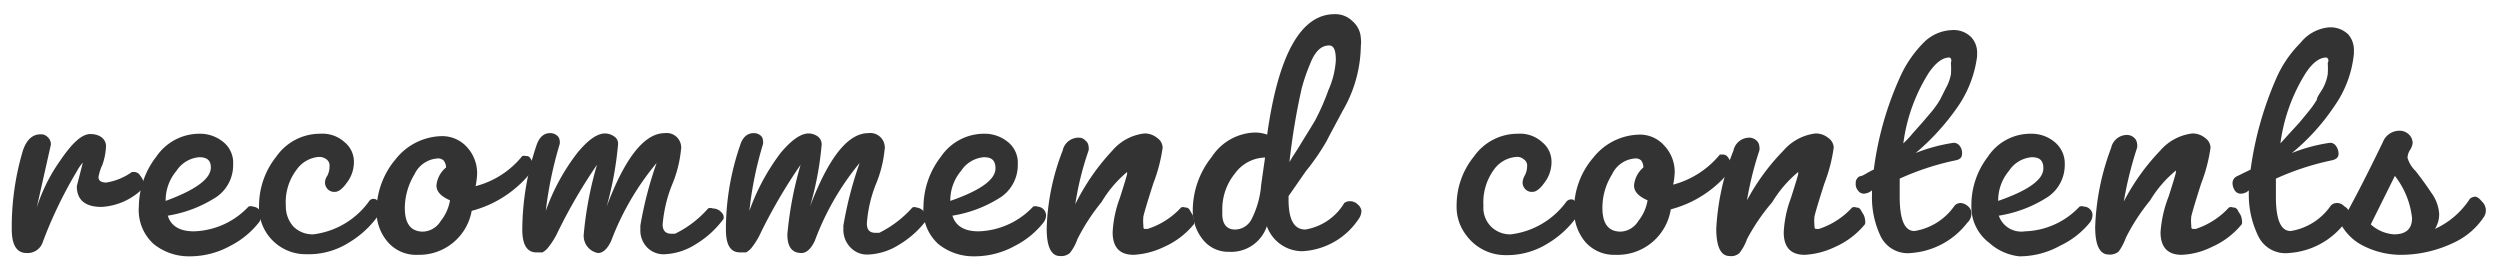 <svg xmlns="http://www.w3.org/2000/svg" xmlns:xlink="http://www.w3.org/1999/xlink" viewBox="0 0 83 9">
	<path fill="#333" d="M1.22,6.89A5.7,5.7,0,0,1,2,5.33c.4-.59.72-.88,1-.88s.52.14.52.41a2.13,2.13,0,0,1-.12.61,1.51,1.51,0,0,0-.13.41c0,.12.09.18.26.18a2,2,0,0,0,.85-.35h.09a.24.24,0,0,1,.19.13.44.44,0,0,1,.11.24.19.19,0,0,1,0,.15,2.12,2.12,0,0,1-1.4.64c-.54,0-.82-.23-.82-.69l.2-.78a1.37,1.37,0,0,0-.2.29A14.29,14.29,0,0,0,1.4,8.09a.53.53,0,0,1-.52.31c-.32,0-.49-.26-.49-.79v-.1A8.87,8.87,0,0,1,.76,5c.12-.36.32-.54.58-.54a.3.3,0,0,1,.25.1.31.31,0,0,1,.1.24Z" />
	<path fill="#333" d="M4.61,6.85A2.74,2.74,0,0,1,5.19,5.2,1.73,1.73,0,0,1,6.6,4.44a1.22,1.22,0,0,1,.82.28.88.88,0,0,1,.32.74A1.28,1.28,0,0,1,7.2,6.53a4.17,4.17,0,0,1-1.63.63c.11.35.4.52.87.52a2.59,2.59,0,0,0,1.81-.82.19.19,0,0,1,.15,0,.3.3,0,0,1,.28.28.41.41,0,0,1-.08.24,2.86,2.86,0,0,1-.95.78,2.77,2.77,0,0,1-1.35.35A1.86,1.86,0,0,1,5.1,8.1,1.52,1.52,0,0,1,4.61,6.85Zm2-1.63a1,1,0,0,0-.75.45,1.52,1.52,0,0,0-.36,1Q7,6.12,7,5.56c0-.23-.12-.34-.38-.34Z" />
	<path fill="#333" d="M8.6,6.82a2.62,2.62,0,0,1,.58-1.63,1.77,1.77,0,0,1,1.45-.75,1.09,1.09,0,0,1,.81.28.83.83,0,0,1,.31.66,1.12,1.12,0,0,1-.23.68c-.15.21-.28.31-.4.31a.3.3,0,0,1-.25-.1.32.32,0,0,1-.08-.2.41.41,0,0,1,.08-.24.67.67,0,0,0,.07-.31.25.25,0,0,0-.1-.23.4.4,0,0,0-.26-.08,1,1,0,0,0-.73.42,1.78,1.78,0,0,0-.36,1.2,1,1,0,0,0,.25.69.9.9,0,0,0,.66.26A2.68,2.68,0,0,0,12.24,6.7a.18.18,0,0,1,.24-.08.2.2,0,0,1,.08.08.32.32,0,0,1,.08.21.46.46,0,0,1-.05.2,3.21,3.21,0,0,1-1,.94,2.5,2.5,0,0,1-1.41.39A1.55,1.55,0,0,1,8.6,6.82Z" />
	<path fill="#333" d="M13.87,8.46a1.24,1.24,0,0,1-1-.43,1.55,1.55,0,0,1-.37-1,2.68,2.68,0,0,1,.64-1.75,2,2,0,0,1,1.51-.76,1.11,1.11,0,0,1,.85.36,1.28,1.28,0,0,1,.34.91,2.6,2.6,0,0,1-.05.39,2.93,2.93,0,0,0,1.55-1,.24.24,0,0,1,.12,0c.06,0,.11,0,.17.11a.49.49,0,0,1,.08.23.18.18,0,0,1-.05.16,3.73,3.73,0,0,1-2,1.32A1.77,1.77,0,0,1,13.87,8.46Zm.18-.77a.72.72,0,0,0,.58-.35,1.49,1.49,0,0,0,.31-.69c-.3-.13-.45-.29-.45-.49a.87.87,0,0,1,.32-.6.4.4,0,0,0-.08-.23.26.26,0,0,0-.19-.07.91.91,0,0,0-.78.53,2.17,2.17,0,0,0-.32,1.11C13.44,7.43,13.64,7.69,14.05,7.69Z" />
	<path fill="#333" d="M19.38,7.78a12.08,12.08,0,0,1,.44-2.31,17.76,17.76,0,0,0-1.3,2.23,2.48,2.48,0,0,1-.3.49.64.64,0,0,1-.21.19h-.2c-.31,0-.47-.25-.47-.76a8.83,8.83,0,0,1,.47-2.79c.09-.27.24-.41.45-.41a.34.34,0,0,1,.22.07.23.23,0,0,1,.1.17.29.29,0,0,1,0,.13A12.76,12.76,0,0,0,18.12,7a6.92,6.92,0,0,1,1.06-1.94c.35-.42.65-.63.91-.63a.54.54,0,0,1,.3.1.28.28,0,0,1,.13.26,11.25,11.25,0,0,1-.38,2.07c.61-1.63,1.26-2.44,1.93-2.44a.48.48,0,0,1,.54.41.29.29,0,0,1,0,.13,4,4,0,0,1-.3,1.18A4.55,4.55,0,0,0,22,7.45c0,.21.1.31.29.31h.12a3.47,3.47,0,0,0,1.1-.84.19.19,0,0,1,.15,0A.41.41,0,0,1,23.9,7c.08.07.12.13.12.17a.17.17,0,0,1,0,.1,3.19,3.19,0,0,1-.94.85,2.07,2.07,0,0,1-1,.32h0a.76.76,0,0,1-.6-.23.81.81,0,0,1-.22-.59V7.49a12.47,12.47,0,0,1,.54-2.08A9,9,0,0,0,20.29,8c-.13.27-.27.4-.44.4A.58.58,0,0,1,19.38,7.78Z" />
	<path fill="#333" d="M26.14,7.78a12.08,12.08,0,0,1,.44-2.31A17.83,17.83,0,0,0,25.27,7.7a2.43,2.43,0,0,1-.29.49.64.64,0,0,1-.21.19h-.2c-.32,0-.47-.25-.47-.76a8.56,8.56,0,0,1,.47-2.79c.08-.27.24-.41.45-.41a.34.34,0,0,1,.22.07.22.22,0,0,1,.09.17.29.29,0,0,1,0,.13A11.87,11.87,0,0,0,24.88,7a7.15,7.15,0,0,1,1.05-1.94c.36-.42.66-.63.92-.63a.54.54,0,0,1,.3.1.33.33,0,0,1,.13.26,10.36,10.36,0,0,1-.39,2.07c.62-1.63,1.26-2.44,1.94-2.44a.48.48,0,0,1,.54.41.29.29,0,0,1,0,.13,4,4,0,0,1-.3,1.18,4.33,4.33,0,0,0-.29,1.28c0,.21.09.31.29.31h.12a3.62,3.62,0,0,0,1.1-.84.17.17,0,0,1,.14,0,.35.35,0,0,1,.23.12c.08.07.12.13.12.17v.1a3.19,3.19,0,0,1-.94.85,2.07,2.07,0,0,1-1,.32h0a.76.76,0,0,1-.6-.23A.84.84,0,0,1,28,7.6V7.49a12.47,12.47,0,0,1,.54-2.08A8.92,8.92,0,0,0,27.05,8c-.13.27-.28.4-.44.4C26.29,8.4,26.14,8.19,26.14,7.78Z"/>
	<path fill="#333" d="M30.66,6.85a2.74,2.74,0,0,1,.58-1.65,1.73,1.73,0,0,1,1.41-.76,1.22,1.22,0,0,1,.82.28.88.88,0,0,1,.32.74,1.28,1.28,0,0,1-.54,1.07,4.17,4.17,0,0,1-1.63.63c.11.35.4.52.87.52a2.59,2.59,0,0,0,1.81-.82.19.19,0,0,1,.15,0,.3.3,0,0,1,.28.28.41.41,0,0,1-.08.24,2.86,2.86,0,0,1-.95.78,2.77,2.77,0,0,1-1.35.35,1.86,1.86,0,0,1-1.2-.41A1.52,1.52,0,0,1,30.66,6.85Zm2-1.63a1,1,0,0,0-.75.45,1.52,1.52,0,0,0-.36,1q1.5-.52,1.5-1.08c0-.26-.12-.37-.38-.37Z" />
	<path fill="#333" d="M38.1,7.6a2.56,2.56,0,0,0,1.11-.71.17.17,0,0,1,.14,0c.06,0,.12,0,.19.16a.46.46,0,0,1,.1.25.33.33,0,0,1,0,.14,2.67,2.67,0,0,1-1,.76,2.64,2.64,0,0,1-1,.26c-.47,0-.7-.25-.7-.75a3.74,3.74,0,0,1,.24-1.14c.16-.5.24-.77.24-.8V5.71h0a3.89,3.89,0,0,0-.85,1,6.66,6.66,0,0,0-.8,1.23,1.58,1.58,0,0,1-.25.46.44.44,0,0,1-.33.1c-.29,0-.44-.31-.44-.91A7.66,7.66,0,0,1,35.28,5a.54.54,0,0,1,.53-.43.29.29,0,0,1,.23.1.26.26,0,0,1,.1.19.33.33,0,0,1,0,.14,9.85,9.85,0,0,0-.44,1.78A7.31,7.31,0,0,1,36.93,5,1.64,1.64,0,0,1,38,4.43a.66.66,0,0,1,.42.15.41.41,0,0,1,.18.32,5.34,5.34,0,0,1-.31,1.19c-.2.62-.31,1-.33,1.1a1.41,1.41,0,0,0,0,.29c0,.09,0,.13.07.12Z" />
	<path fill="#333" d="M39.6,7a2.85,2.85,0,0,1,.63-1.79,1.77,1.77,0,0,1,1.42-.81,1.2,1.2,0,0,1,.42.07c.37-2.66,1.12-4,2.24-4a.81.81,0,0,1,.6.24.79.79,0,0,1,.27.56,1,1,0,0,1,0,.25,4.38,4.38,0,0,1-.61,2.17c-.22.42-.4.74-.53,1a7.69,7.69,0,0,1-.69,1l-.57.82v.11c0,.69.19,1,.56,1a1.86,1.86,0,0,0,1.29-.88.31.31,0,0,1,.19-.06.36.36,0,0,1,.26.11A.33.33,0,0,1,45.2,7a.48.48,0,0,1-.1.28,2.39,2.39,0,0,1-1.86,1.06,1.25,1.25,0,0,1-1.18-.83,1.25,1.25,0,0,1-1.26.85,1.07,1.07,0,0,1-.86-.4A1.52,1.52,0,0,1,39.6,7Zm1.4.62a.62.62,0,0,0,.54-.32,3,3,0,0,0,.33-1.16L42,5.23a1.27,1.27,0,0,0-1,.53,1.87,1.87,0,0,0-.42,1.18v.13C40.57,7.44,40.73,7.62,41,7.62Zm3.12-6.11c-.27,0-.48.22-.64.65a5.79,5.79,0,0,0-.27.8,22.19,22.19,0,0,0-.4,2.42l.1-.17s.11-.16.28-.44.33-.53.47-.77a7.4,7.4,0,0,0,.44-1,2.89,2.89,0,0,0,.25-1c0-.34-.07-.49-.22-.49Z" />
	<path fill="#333" d="M48.36,6.82a2.56,2.56,0,0,1,.58-1.63,1.77,1.77,0,0,1,1.45-.75,1.09,1.09,0,0,1,.81.28.83.83,0,0,1,.31.66,1.12,1.12,0,0,1-.23.68c-.15.21-.28.31-.4.31a.3.3,0,0,1-.25-.1.32.32,0,0,1-.08-.2.51.51,0,0,1,.07-.24.65.65,0,0,0,.08-.31.24.24,0,0,0-.11-.23.33.33,0,0,0-.25-.08,1,1,0,0,0-.74.42,1.84,1.84,0,0,0-.35,1.2.89.89,0,0,0,.25.69.9.9,0,0,0,.66.26A2.68,2.68,0,0,0,52,6.7a.21.21,0,0,1,.16-.08c.05,0,.1,0,.16.11a.31.31,0,0,1,.07.21.34.34,0,0,1,0,.2,3.21,3.21,0,0,1-1,.94A2.54,2.54,0,0,1,50,8.47a1.61,1.61,0,0,1-1.32-.66A1.53,1.53,0,0,1,48.36,6.82Z" />
	<path fill="#333" d="M53.63,8.46a1.27,1.27,0,0,1-1-.43,1.61,1.61,0,0,1-.37-1,2.64,2.64,0,0,1,.64-1.8,2,2,0,0,1,1.51-.76,1.07,1.07,0,0,1,.84.36,1.27,1.27,0,0,1,.35.91,2.6,2.6,0,0,1-.05.39,3,3,0,0,0,1.55-1h.12a.21.21,0,0,1,.16.11.41.41,0,0,1,.09.23.22.22,0,0,1,0,.16,3.73,3.73,0,0,1-2,1.32A1.79,1.79,0,0,1,53.63,8.46Zm.18-.77a.72.72,0,0,0,.58-.35,1.49,1.49,0,0,0,.31-.69c-.3-.13-.45-.29-.45-.49a.88.88,0,0,1,.31-.6.39.39,0,0,0-.07-.23.26.26,0,0,0-.19-.07.91.91,0,0,0-.78.53A2.08,2.08,0,0,0,53.2,6.9C53.2,7.43,53.4,7.69,53.81,7.69Z" />
	<path fill="#333" d="M60.39,7.6a2.58,2.58,0,0,0,1.1-.71.17.17,0,0,1,.14,0c.06,0,.12,0,.19.16a.46.46,0,0,1,.1.25.33.33,0,0,1,0,.14,2.67,2.67,0,0,1-1,.76,2.64,2.64,0,0,1-1,.26c-.47,0-.7-.25-.7-.75a3.74,3.74,0,0,1,.24-1.14c.16-.5.24-.77.24-.8V5.71h0a3.93,3.93,0,0,0-.86,1A6.66,6.66,0,0,0,58,7.94a1.58,1.58,0,0,1-.25.46.4.4,0,0,1-.33.1c-.29,0-.44-.31-.44-.91A8.16,8.16,0,0,1,57.55,5a.54.54,0,0,1,.53-.43.35.35,0,0,1,.24.1.28.28,0,0,1,.09.19.33.33,0,0,1,0,.14A11,11,0,0,0,58,6.65,7.23,7.23,0,0,1,59.21,5a1.67,1.67,0,0,1,1.07-.57.66.66,0,0,1,.42.15.41.41,0,0,1,.18.32,5.34,5.34,0,0,1-.31,1.19c-.2.62-.31,1-.33,1.1a1.4,1.4,0,0,0,0,.29c0,.08,0,.13.08.12Z" />
	<path fill="#333" d="M62.15,6.46V6.32a.46.46,0,0,1-.27.11.23.23,0,0,1-.19-.1.33.33,0,0,1-.08-.25.24.24,0,0,1,.14-.23c.1,0,.25-.13.46-.22a10.72,10.72,0,0,1,.84-3,3.88,3.88,0,0,1,.8-1.2A1.39,1.39,0,0,1,64.79,1a.82.82,0,0,1,.65.23.75.75,0,0,1,.2.55v.09A3.79,3.79,0,0,1,65,3.54a7.87,7.87,0,0,1-1.4,1.54,5.54,5.54,0,0,1,1.27-.34.26.26,0,0,1,.19.1.38.38,0,0,1,.08.27c0,.11-.06.18-.2.21a8.89,8.89,0,0,0-1.87.61v.6c0,.76.16,1.14.49,1.14a2,2,0,0,0,1.33-.84.27.27,0,0,1,.21-.09.41.41,0,0,1,.24.11.3.3,0,0,1,.11.25.41.41,0,0,1-.14.3,2.59,2.59,0,0,1-1.86,1,1,1,0,0,1-1-.53A3,3,0,0,1,62.15,6.46Zm2.57-4.55c-.23,0-.45.17-.68.5a5.79,5.79,0,0,0-.85,2.35,3,3,0,0,0,.3-.32l.33-.37.29-.34a3.19,3.19,0,0,0,.3-.42l.19-.38a1.5,1.5,0,0,0,.17-.46,2.41,2.41,0,0,0,0-.38C64.8,2,64.78,1.92,64.72,1.91Z" />
	<path fill="#333" d="M65.45,6.85A2.64,2.64,0,0,1,66,5.2a1.69,1.69,0,0,1,1.41-.76,1.2,1.2,0,0,1,.81.28.92.92,0,0,1,.33.74A1.28,1.28,0,0,1,68,6.53a4.21,4.21,0,0,1-1.64.63.79.79,0,0,0,.87.52,2.59,2.59,0,0,0,1.81-.82.2.2,0,0,1,.15,0,.27.27,0,0,1,.19.08.25.25,0,0,1,.09.2.41.41,0,0,1-.08.24,2.83,2.83,0,0,1-1,.78,2.77,2.77,0,0,1-1.35.35,1.78,1.78,0,0,1-1-.45A1.49,1.49,0,0,1,65.45,6.85Zm2-1.63a1,1,0,0,0-.75.45,1.52,1.52,0,0,0-.36,1q1.5-.52,1.5-1.08c0-.26-.12-.37-.38-.37Z" />
	<path fill="#333" d="M72.9,7.6A2.58,2.58,0,0,0,74,6.89a.17.17,0,0,1,.14,0c.06,0,.12,0,.19.16a.46.46,0,0,1,.1.25.33.33,0,0,1,0,.14,2.67,2.67,0,0,1-1,.76,2.47,2.47,0,0,1-1,.26c-.46,0-.7-.25-.7-.75A4,4,0,0,1,72,6.52c.16-.5.24-.77.24-.8V5.66h0a3.93,3.93,0,0,0-.86,1,6.66,6.66,0,0,0-.8,1.23,1.83,1.83,0,0,1-.24.46.44.44,0,0,1-.33.1c-.3,0-.45-.31-.45-.91a8.16,8.16,0,0,1,.53-2.63.54.54,0,0,1,.53-.43.35.35,0,0,1,.24.1.28.28,0,0,1,.09.19.33.33,0,0,1,0,.14,12.18,12.18,0,0,0-.44,1.78A7.24,7.24,0,0,1,71.72,5a1.67,1.67,0,0,1,1.07-.57.66.66,0,0,1,.42.15.41.41,0,0,1,.18.32,5.34,5.34,0,0,1-.31,1.19c-.2.62-.31,1-.33,1.1a1.4,1.4,0,0,0,0,.29c0,.08,0,.13.08.12Z" />
	<path fill="#333" d="M74.66,6.46V6.32a.39.39,0,0,1-.27.11.23.23,0,0,1-.19-.1.44.44,0,0,1-.08-.25.25.25,0,0,1,.15-.23l.45-.22a11.27,11.27,0,0,1,.84-3,3.79,3.79,0,0,1,.81-1.2A1.37,1.37,0,0,1,77.3.91a.85.85,0,0,1,.66.23.79.79,0,0,1,.19.55v.09a3.64,3.64,0,0,1-.66,1.76,7.08,7.08,0,0,1-1.4,1.54,5.54,5.54,0,0,1,1.27-.34.23.23,0,0,1,.19.1.44.44,0,0,1,.09.27q0,.16-.21.21a8.89,8.89,0,0,0-1.87.61v.6c0,.76.16,1.14.49,1.14a2,2,0,0,0,1.33-.84.27.27,0,0,1,.21-.09.32.32,0,0,1,.24.11A.3.3,0,0,1,78,7.1a.44.44,0,0,1-.15.3,2.54,2.54,0,0,1-1.86,1,1,1,0,0,1-1-.53A3.1,3.1,0,0,1,74.66,6.46Zm2.57-4.55c-.22,0-.45.17-.67.5a5.79,5.79,0,0,0-.85,2.35L76,4.44l.34-.37.28-.34a3.19,3.19,0,0,0,.3-.42c0-.09.11-.22.2-.38a1.48,1.48,0,0,0,.16-.46,2.41,2.41,0,0,0,0-.38C77.33,2,77.29,1.92,77.23,1.91Z" />
	<path fill="#333" d="M79.78,8.46a2.78,2.78,0,0,1-1.3-.29,1.72,1.72,0,0,1-.77-.74c.35-.61.82-1.51,1.4-2.71a.59.59,0,0,1,.55-.38.43.43,0,0,1,.31.12.39.39,0,0,1,.13.29A.55.55,0,0,1,80,5a.51.51,0,0,0-.07.24,1,1,0,0,0,.27.44c.17.22.35.46.52.72a1.33,1.33,0,0,1,.26.69.91.91,0,0,1-.14.51A2.73,2.73,0,0,0,82,6.6a.28.28,0,0,1,.17-.07c.07,0,.15.06.23.16a.4.4,0,0,1,.08.49,2.4,2.4,0,0,1-1,.87A4.1,4.1,0,0,1,79.78,8.46Zm-.3-.68h0q.6,0,.6-.54a2.75,2.75,0,0,0-.57-1.4l-.8,1.61A1.28,1.28,0,0,0,79.48,7.78Z" />
</svg>